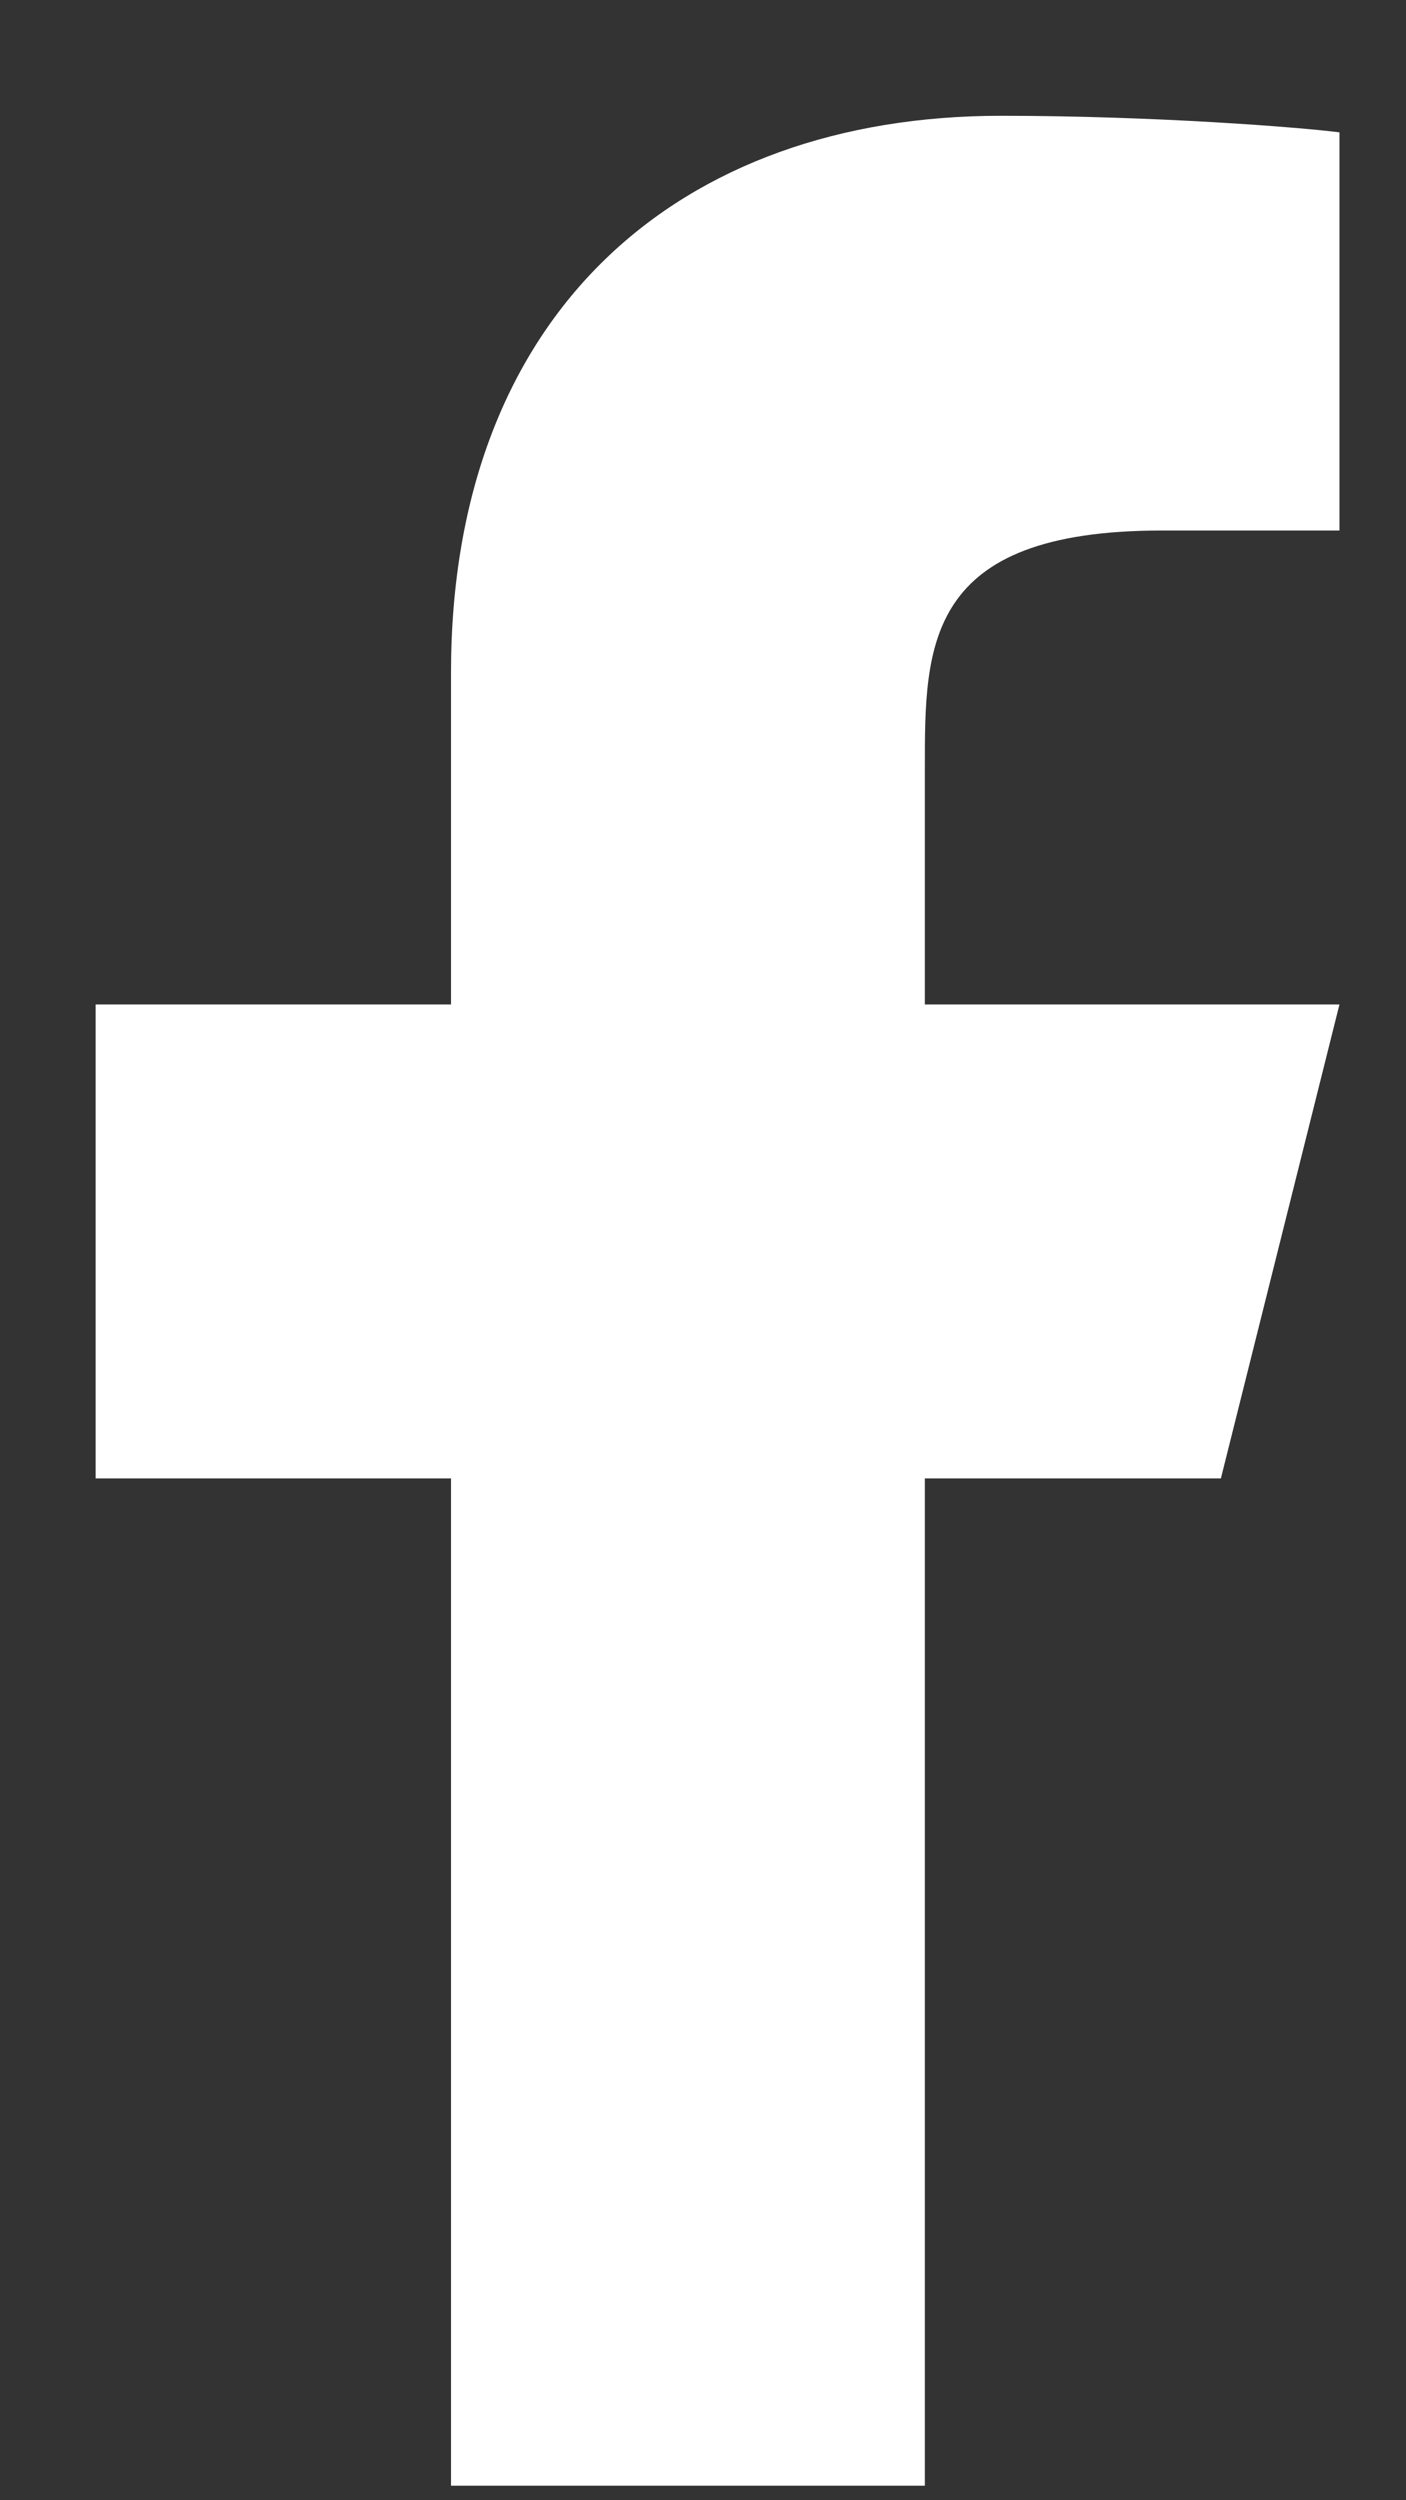 <svg width="9" height="16" viewBox="0 0 9 16" fill="none" xmlns="http://www.w3.org/2000/svg">
<rect x="0" y="0" width="9" height="16" fill="#333333" stroke="none"/>
<path d="M5.92 9.461H7.815L8.574 6.428H5.92V4.912C5.92 4.131 5.92 3.395 7.436 3.395H8.574V0.847C8.327 0.815 7.393 0.741 6.407 0.741C4.349 0.741 2.887 1.998 2.887 4.305V6.428H0.612V9.461H2.887V15.907H5.92V9.461Z" fill="white"/>
</svg>
